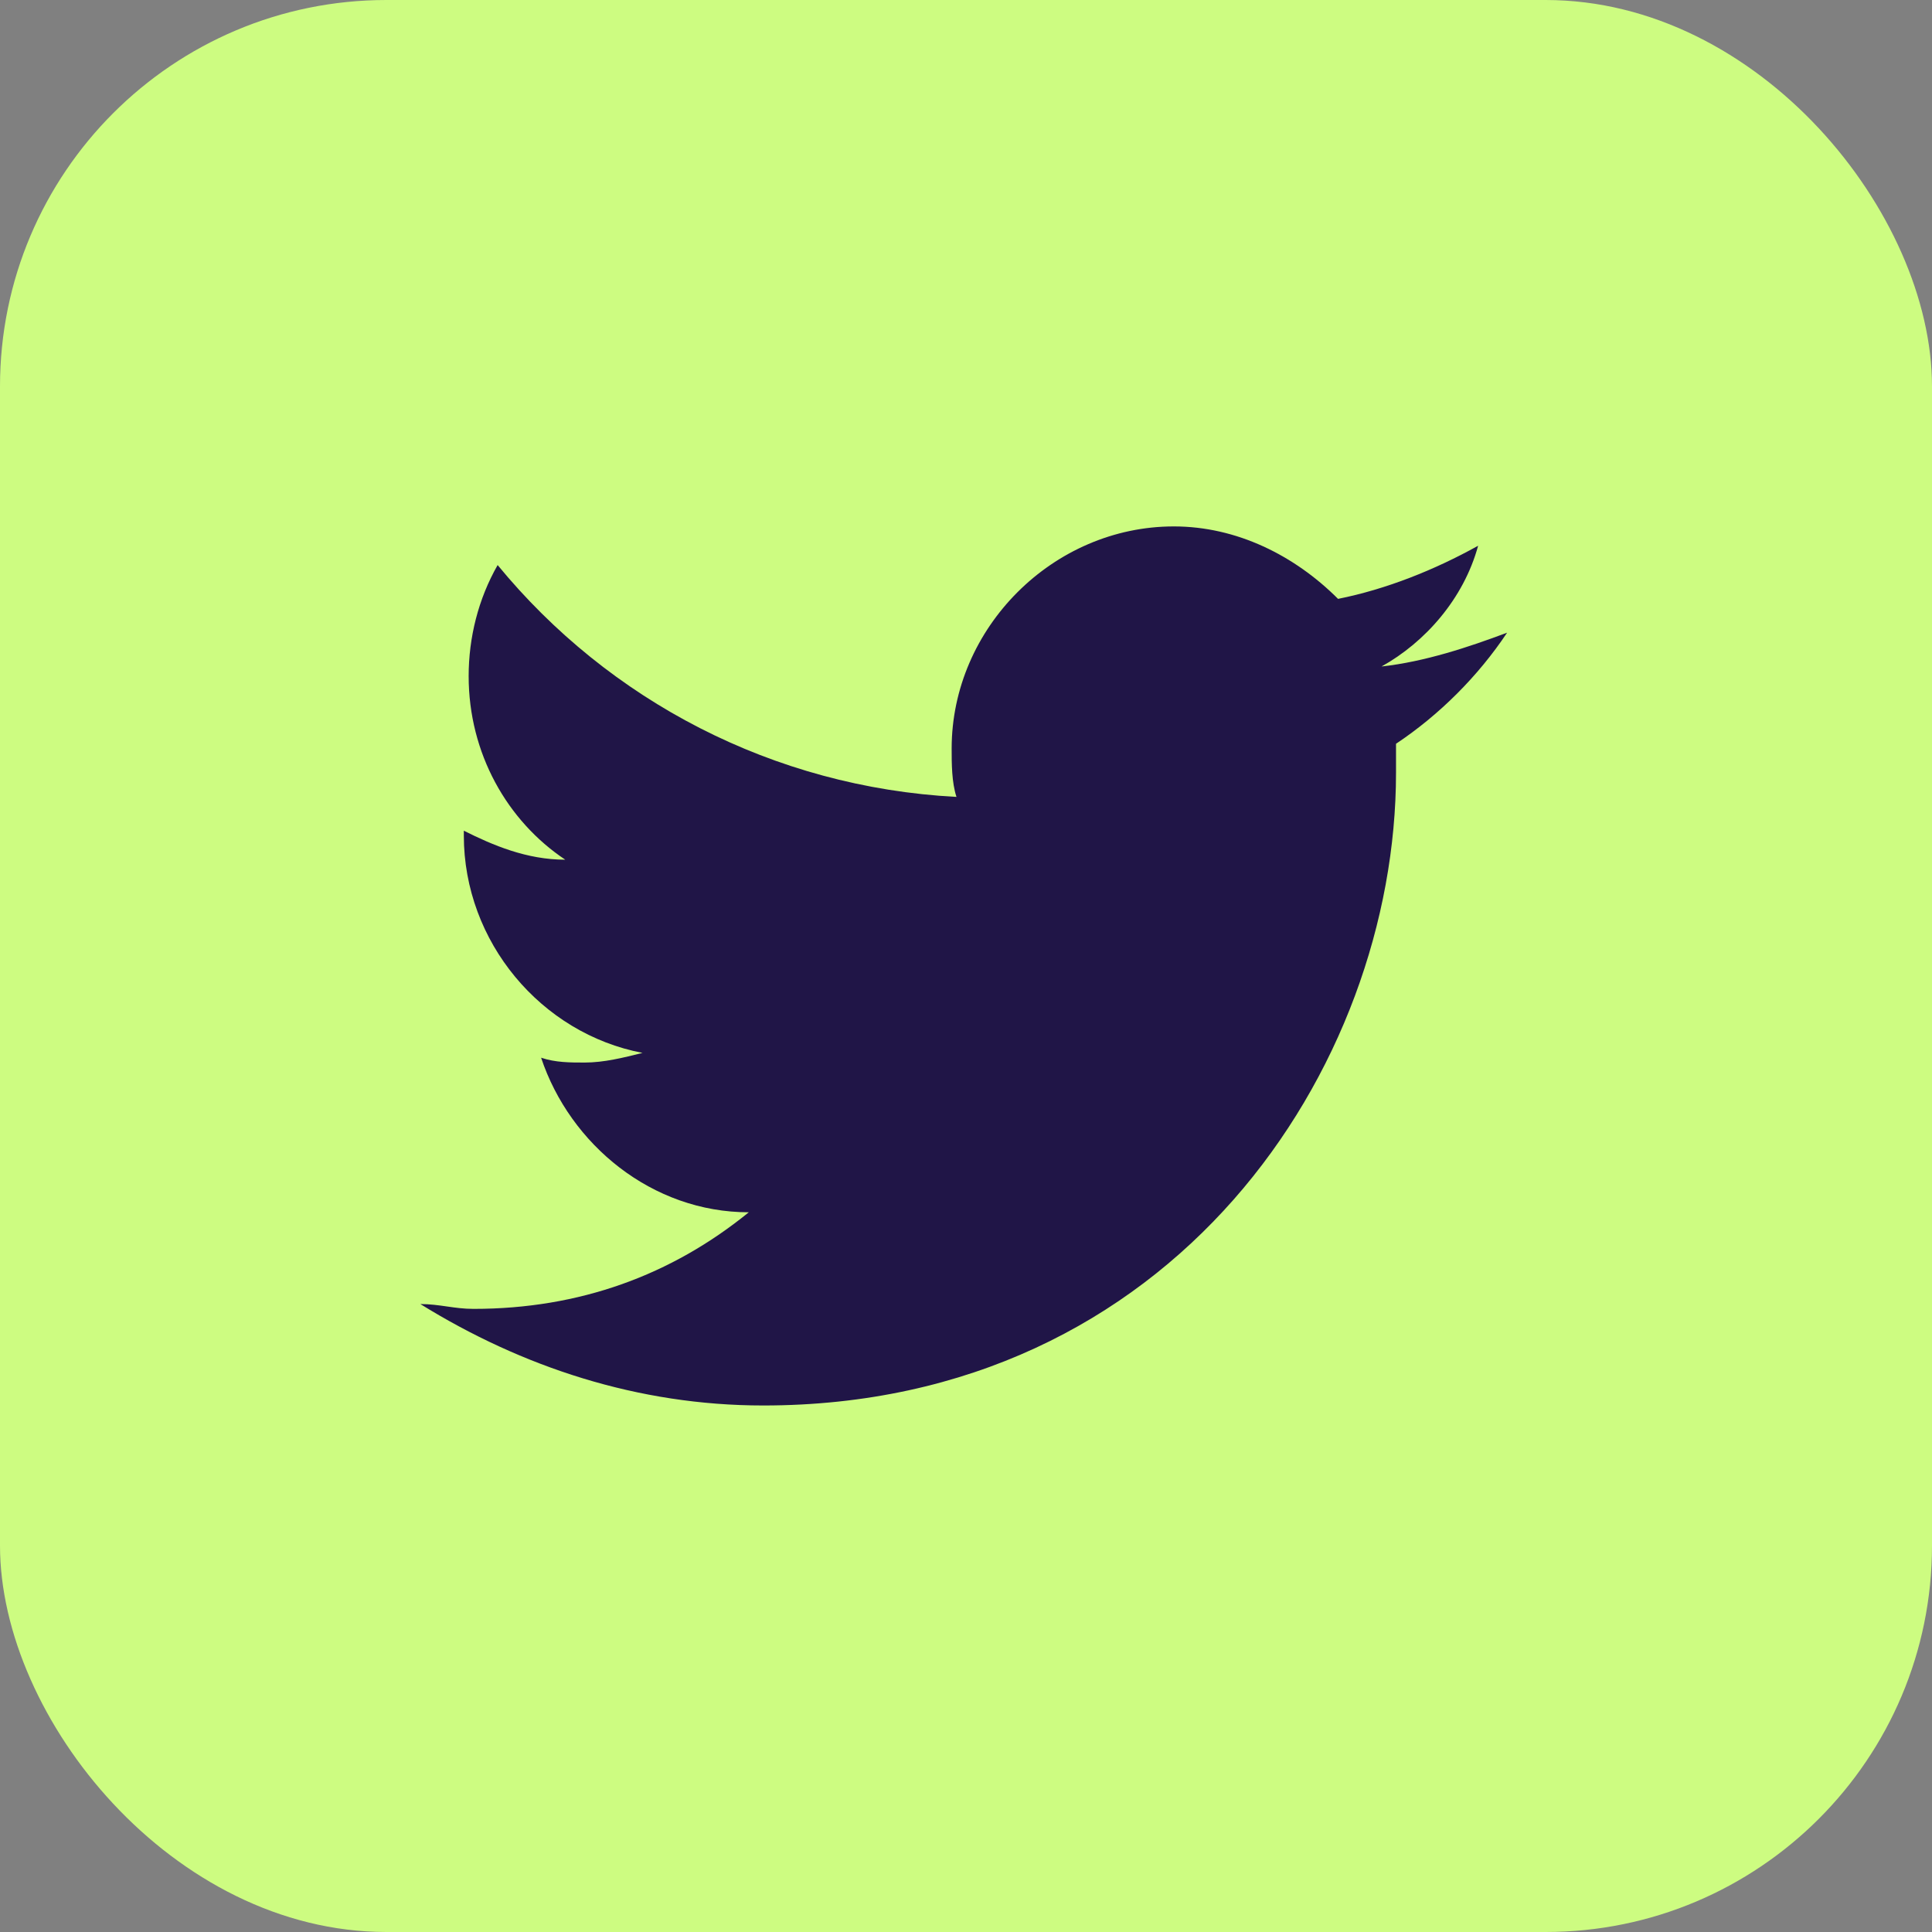<?xml version="1.0" encoding="UTF-8"?> <svg xmlns="http://www.w3.org/2000/svg" width="40" height="40" viewBox="0 0 40 40" fill="none"><rect x="0" y="0" width="40" height="40" fill="#808080" stroke="none"/> <rect width="40" height="40" rx="8" fill="#CDFC81"></rect> <path d="M28.903 15.399C28.903 15.599 28.903 15.799 28.903 15.999C28.903 22.099 24.303 29.099 15.803 29.099C13.203 29.099 10.803 28.299 8.703 26.999C9.103 26.999 9.403 27.099 9.803 27.099C12.003 27.099 13.903 26.399 15.503 25.099C13.503 25.099 11.803 23.699 11.203 21.899C11.503 21.999 11.803 21.999 12.103 21.999C12.503 21.999 12.903 21.899 13.303 21.799C11.203 21.399 9.603 19.499 9.603 17.299C9.603 17.299 9.603 17.299 9.603 17.199C10.203 17.499 10.903 17.799 11.703 17.799C10.503 16.999 9.703 15.599 9.703 13.999C9.703 13.199 9.903 12.399 10.303 11.699C12.603 14.499 16.003 16.299 19.803 16.499C19.703 16.199 19.703 15.799 19.703 15.499C19.703 12.999 21.803 10.899 24.303 10.899C25.603 10.899 26.803 11.499 27.703 12.399C28.703 12.199 29.703 11.799 30.603 11.299C30.303 12.399 29.503 13.299 28.603 13.799C29.503 13.699 30.403 13.399 31.203 13.099C30.603 13.999 29.803 14.799 28.903 15.399Z" fill="#201547"></path> </svg> 